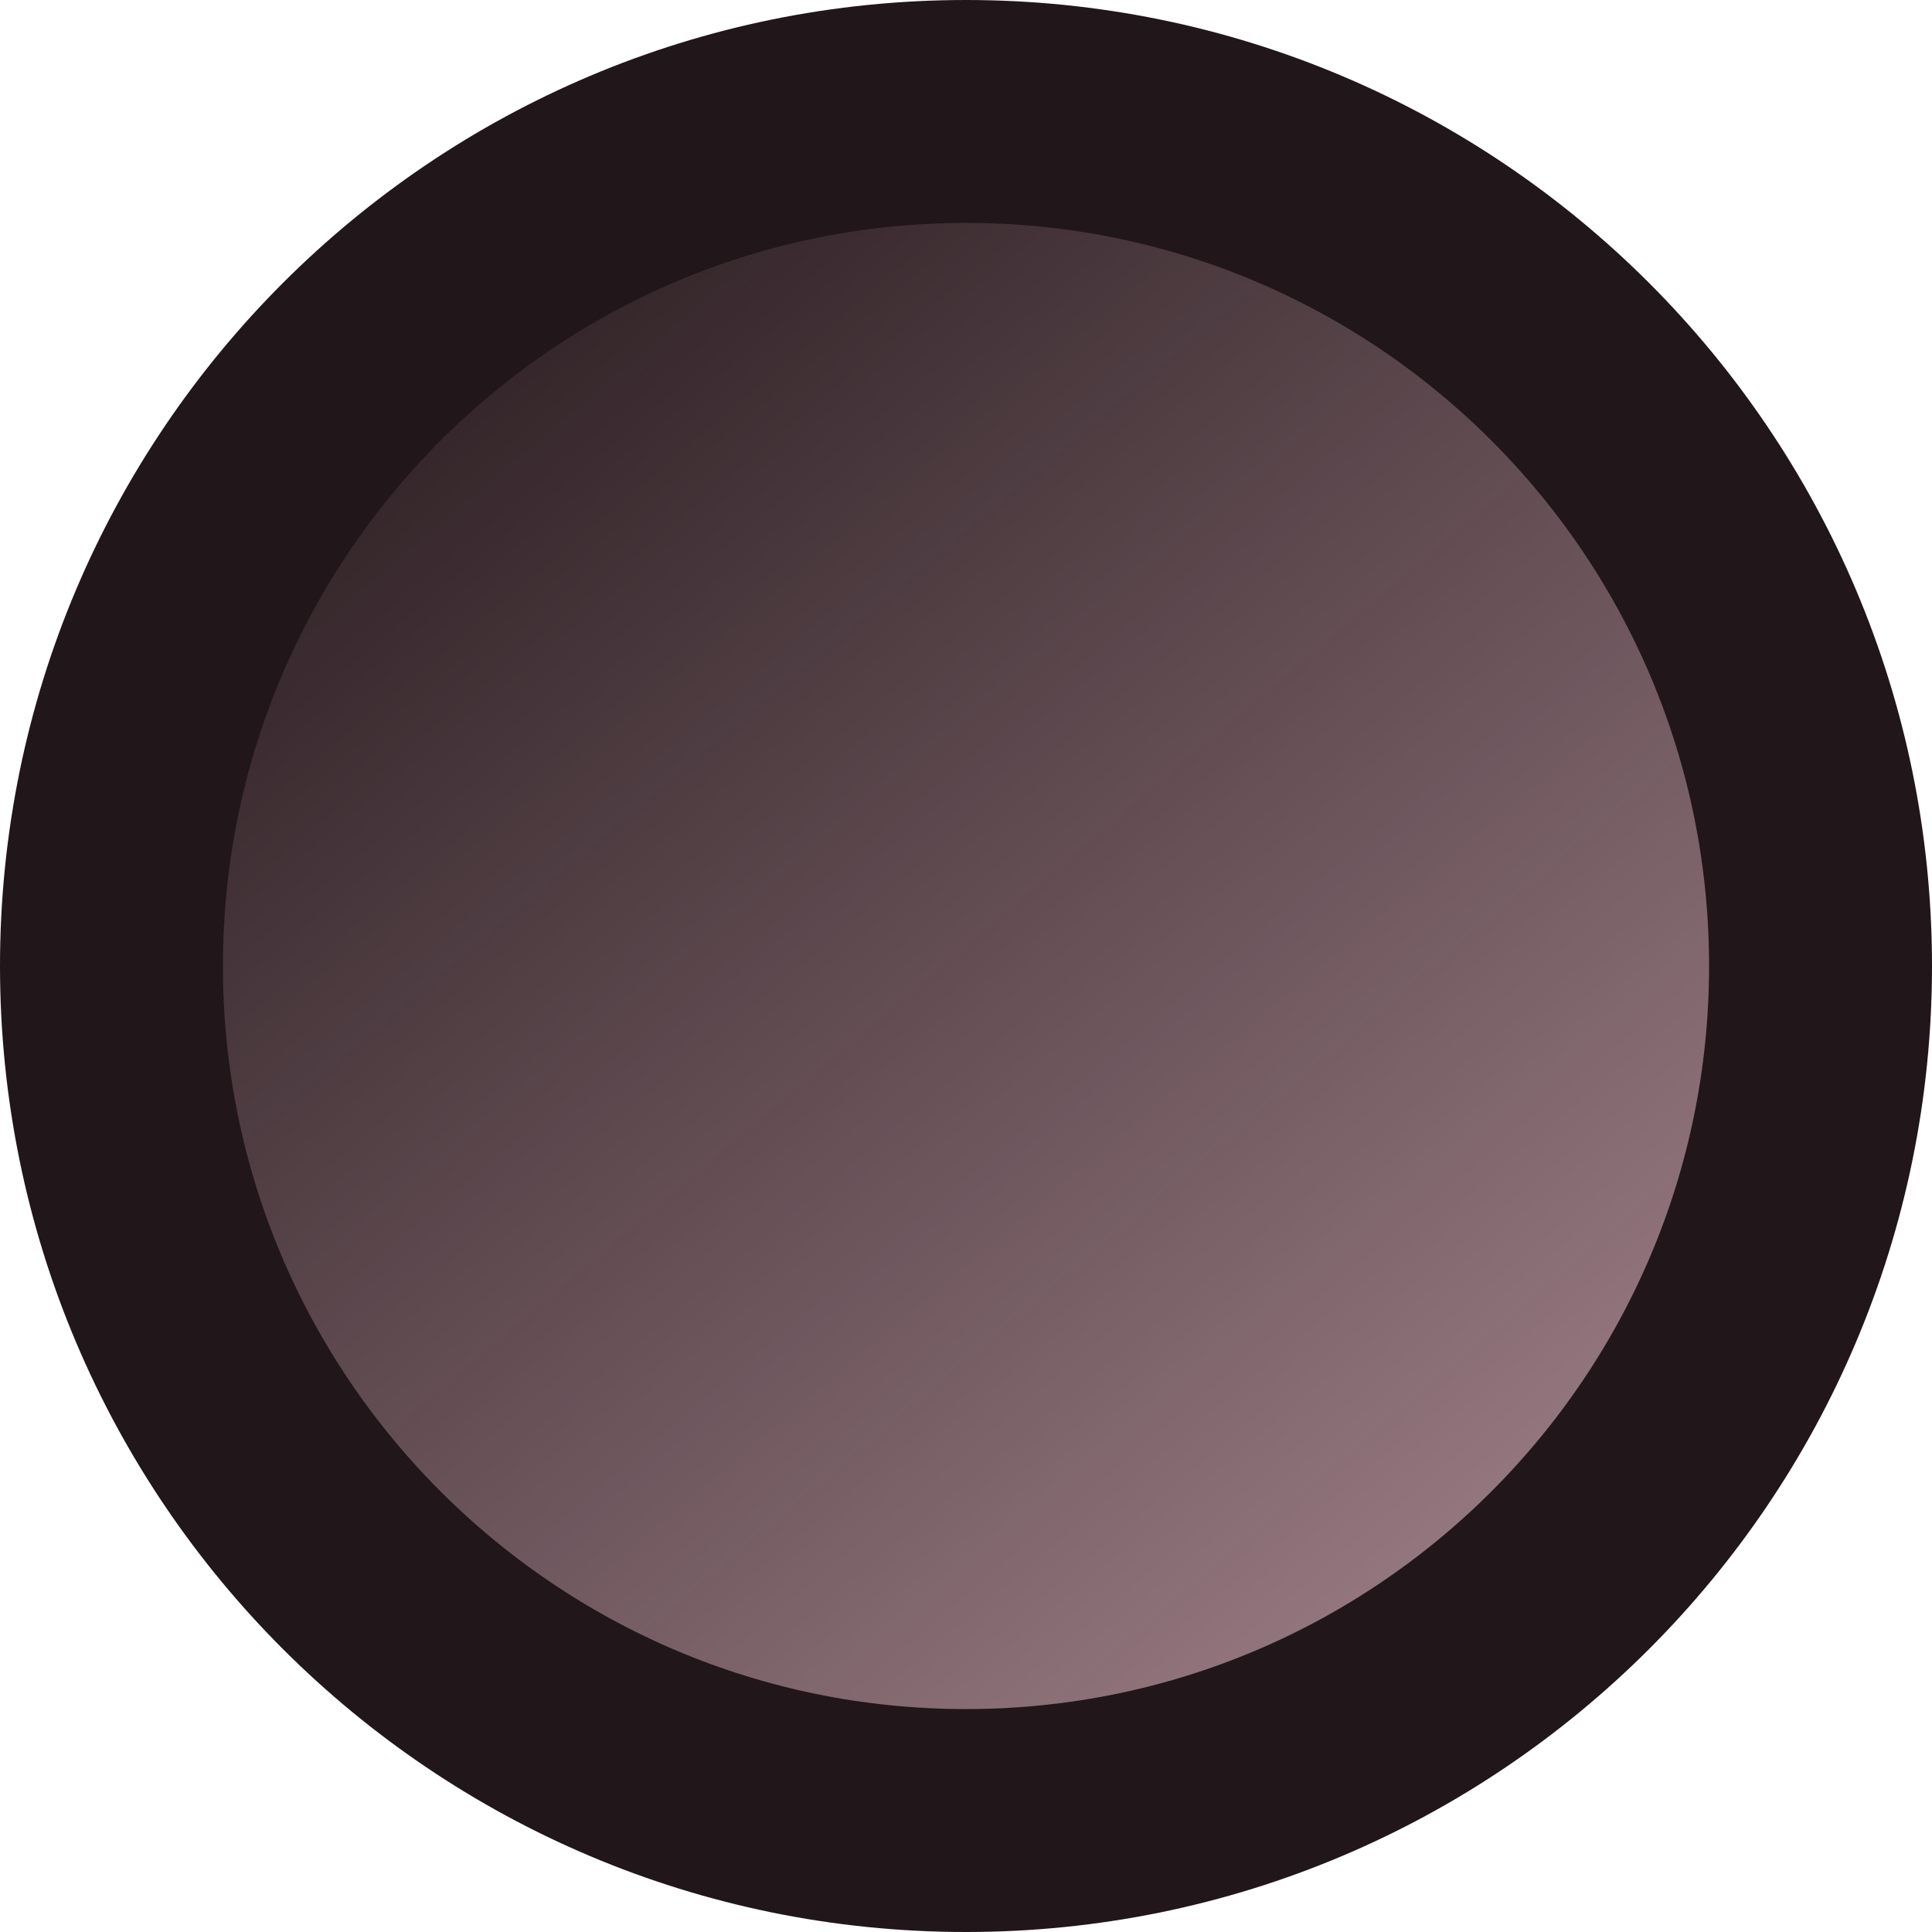 <svg width="52" height="52" viewBox="0 0 52 52" fill="none" xmlns="http://www.w3.org/2000/svg">
<path d="M26 3C13.297 3 3 13.297 3 26C3 38.703 13.297 49 26 49C38.703 49 49 38.703 49 26C49 13.297 38.703 3 26 3Z" fill="#21161A"/>
<path d="M26 3C13.297 3 3 13.297 3 26C3 38.703 13.297 49 26 49C38.703 49 49 38.703 49 26C49 13.297 38.703 3 26 3Z" fill="url(#paint0_linear_83_1395)"/>
<path d="M26 3C13.297 3 3 13.297 3 26C3 38.703 13.297 49 26 49C38.703 49 49 38.703 49 26C49 13.297 38.703 3 26 3Z" stroke="#21161A" stroke-width="6" stroke-linecap="round"/>
<defs>
<linearGradient id="paint0_linear_83_1395" x1="70.135" y1="75.113" x2="9.258" y2="2.98" gradientUnits="userSpaceOnUse">
<stop stop-color="#FFD1DC"/>
<stop offset="1" stop-color="#FFD1DC" stop-opacity="0"/>
</linearGradient>
</defs>
</svg>

